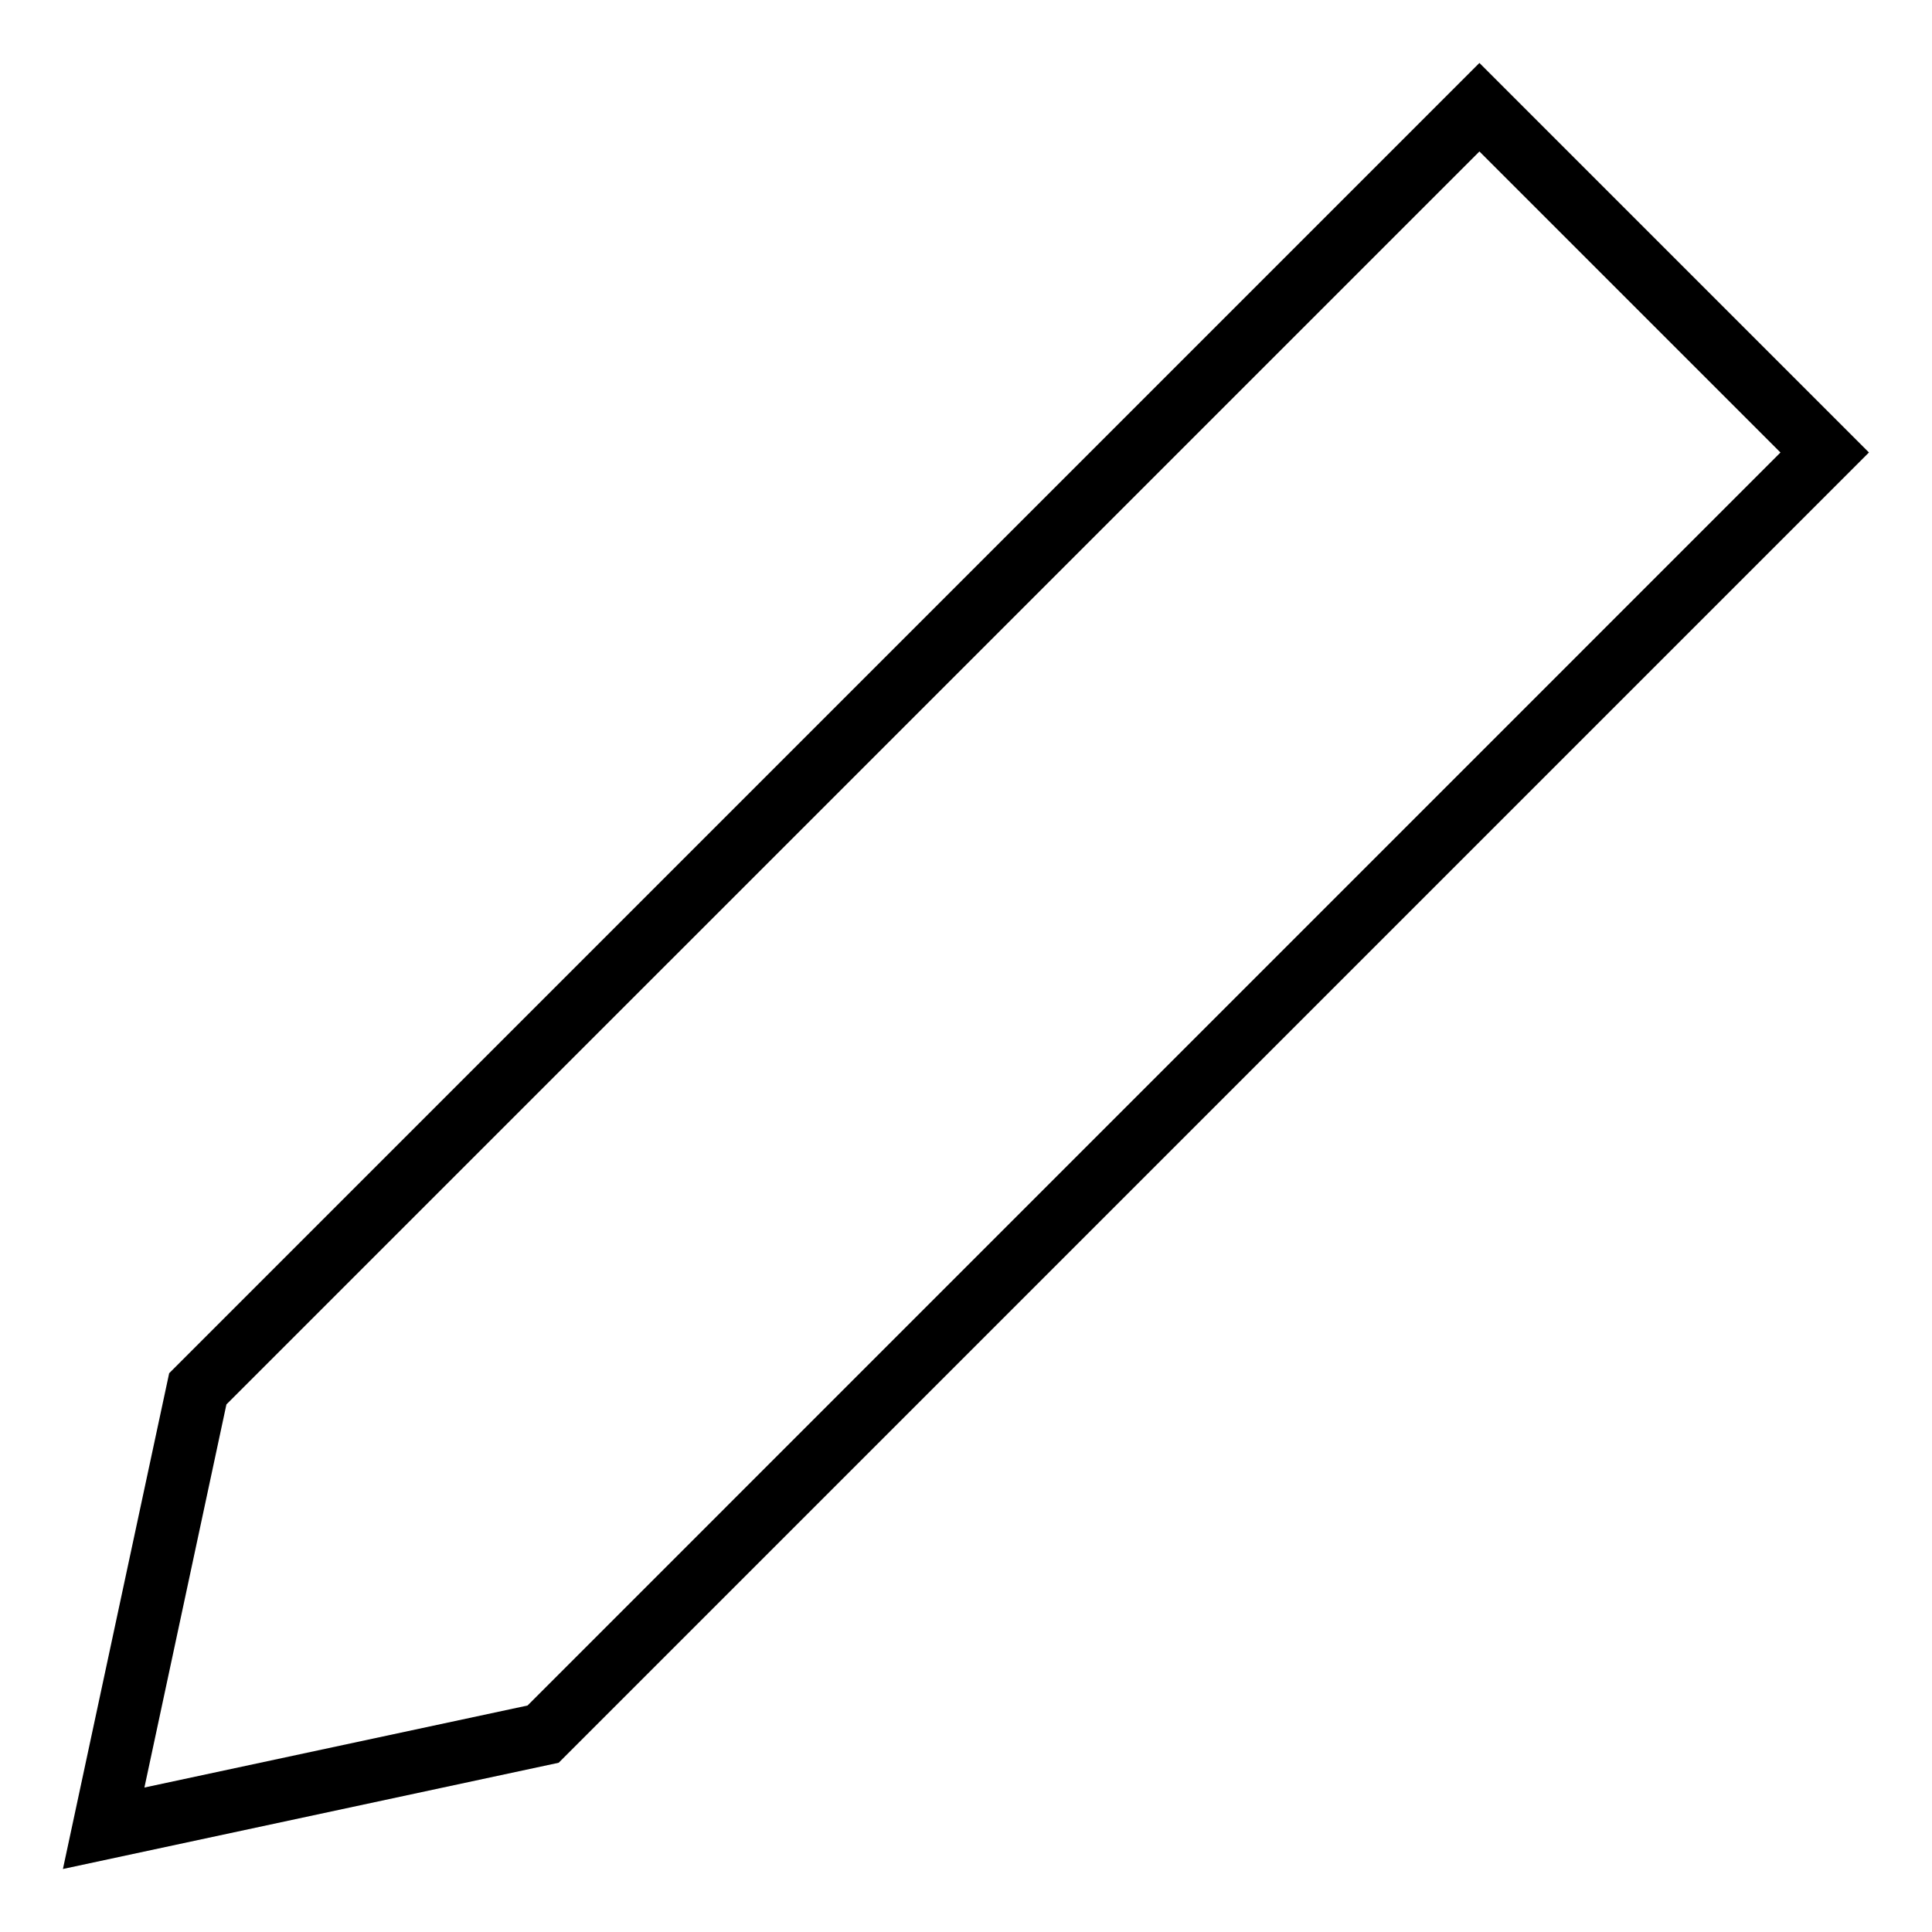 <?xml version="1.0" encoding="UTF-8"?>
<!-- Uploaded to: SVG Repo, www.svgrepo.com, Generator: SVG Repo Mixer Tools -->
<svg fill="#000000" width="800px" height="800px" version="1.1" viewBox="144 144 512 512" xmlns="http://www.w3.org/2000/svg">
 <path d="m615.84 263.92-332.04 332.06-101.53 21.734 21.734-101.53 332.06-332.04 79.766 79.766m23.461 0-103.23-103.23-347.23 347.24-28.156 131.38 131.38-28.152 347.24-347.24z"/>
</svg>